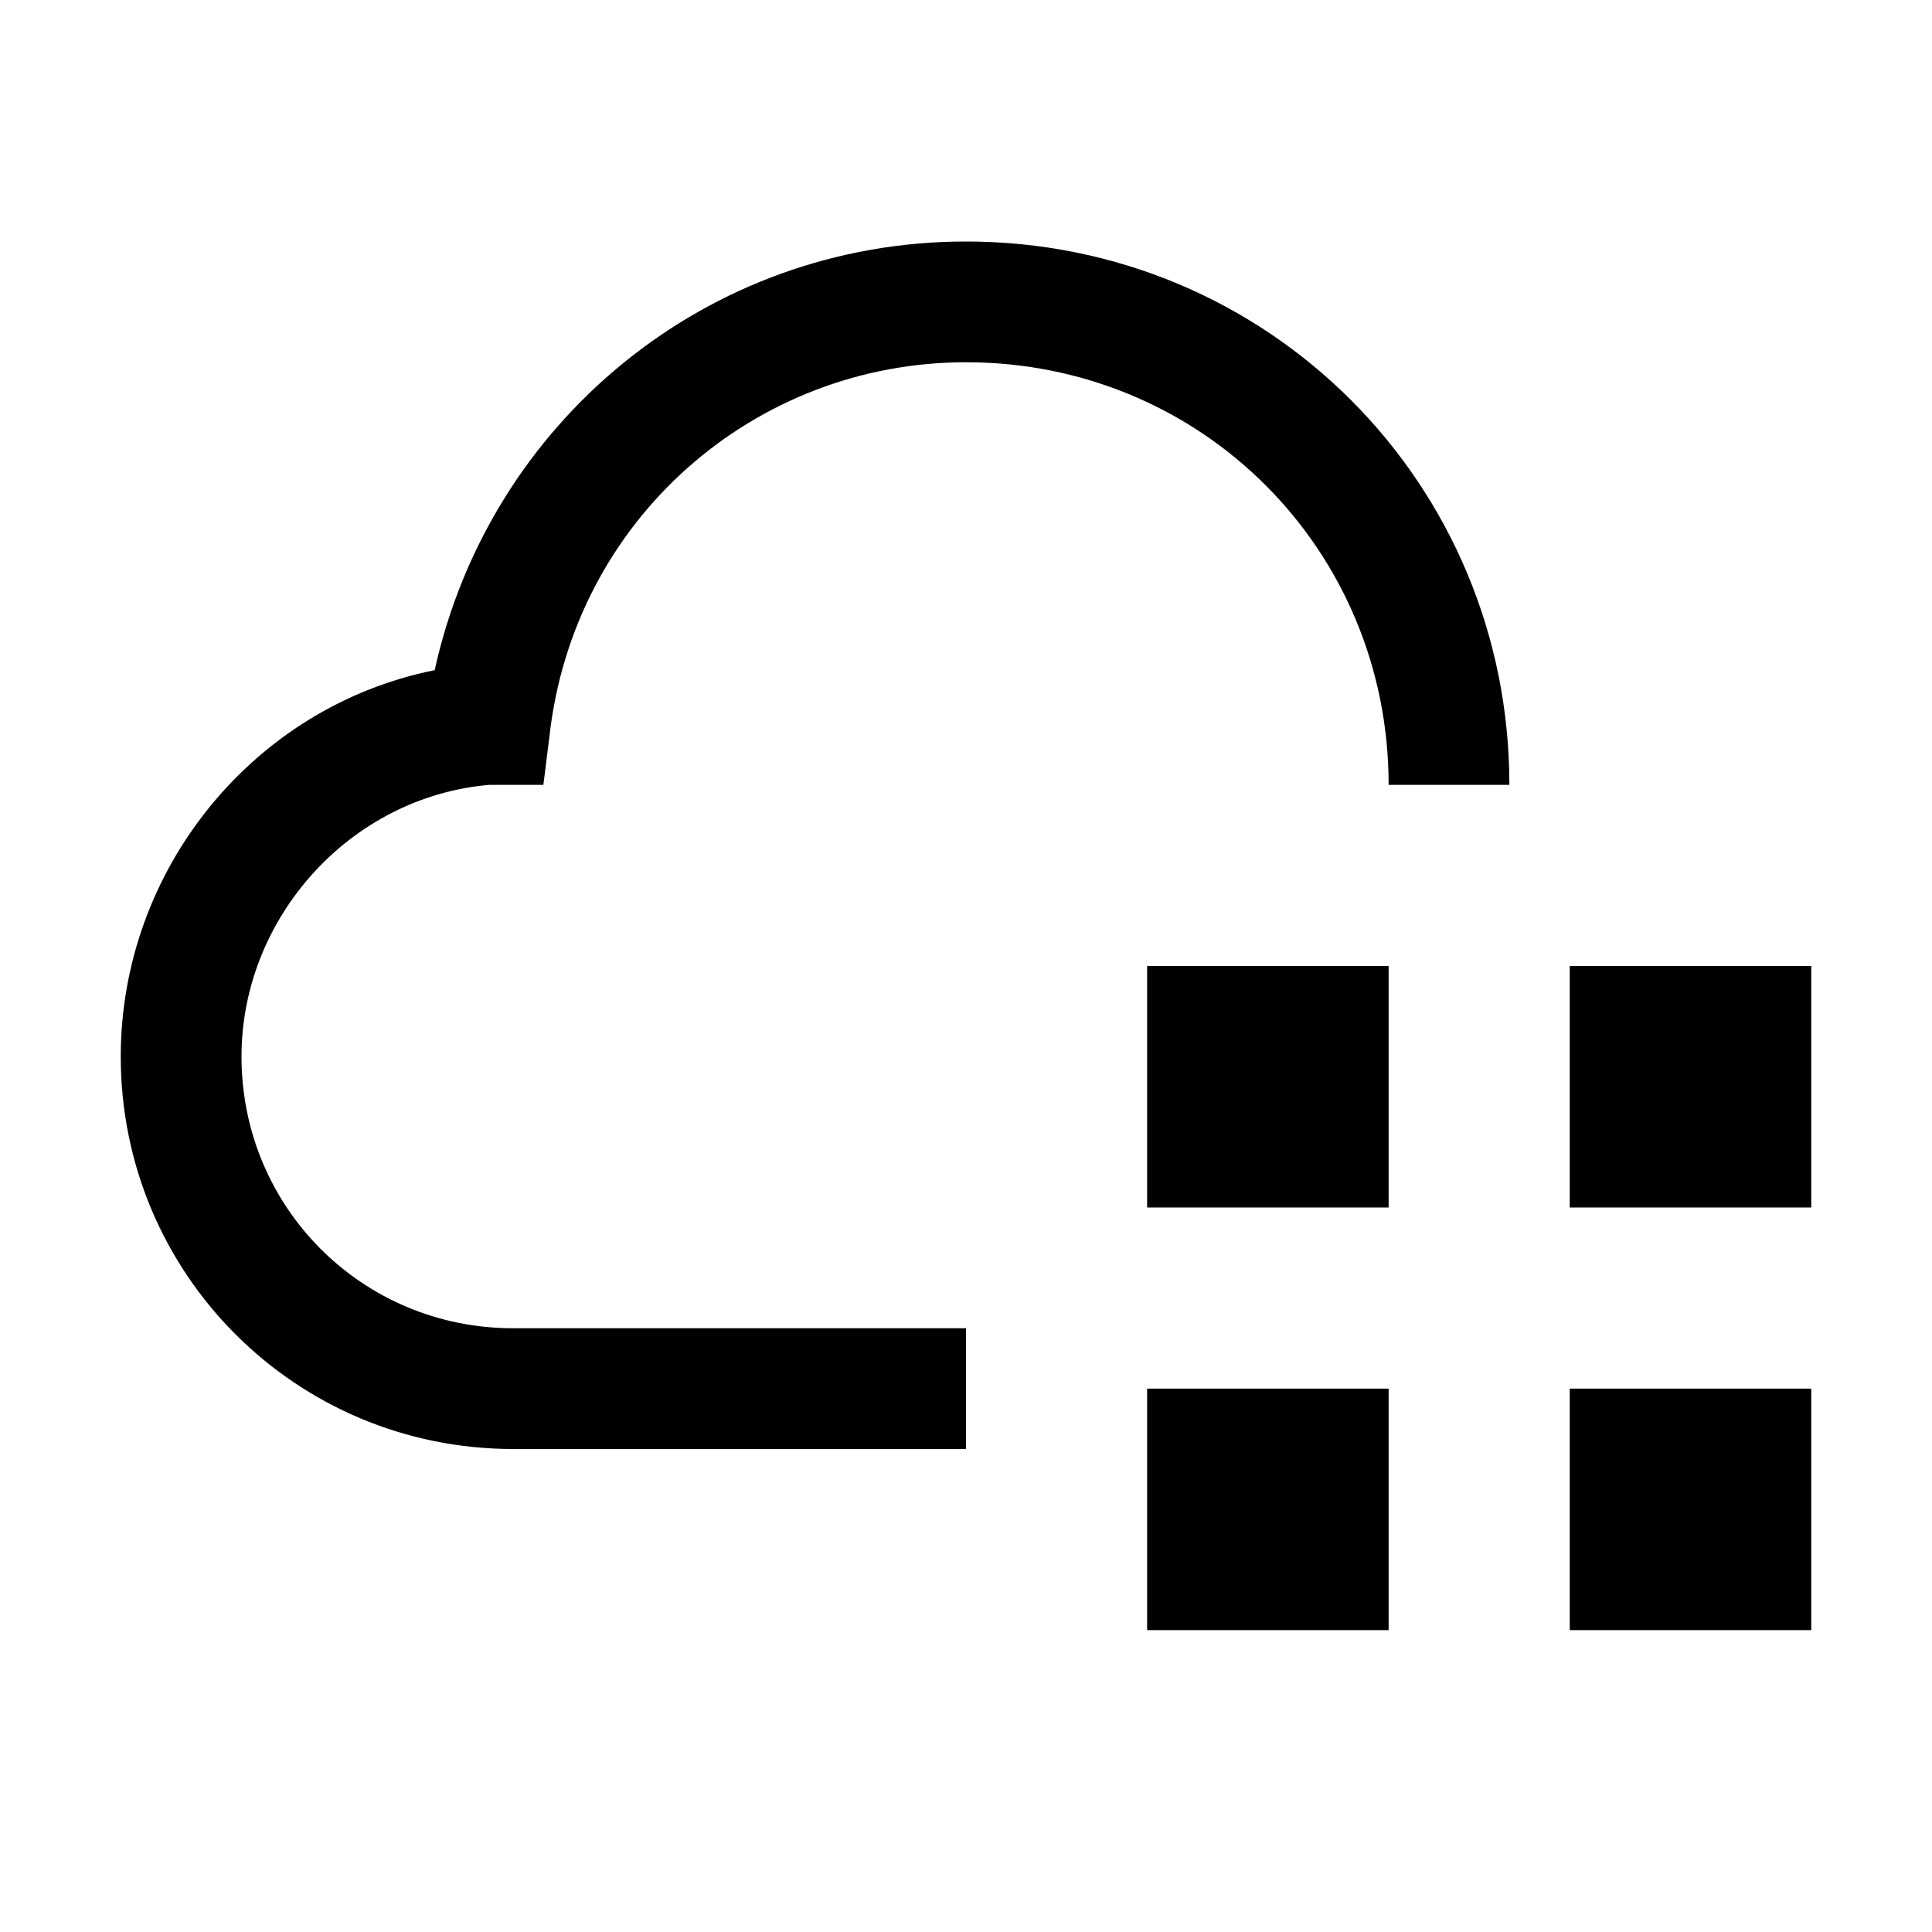 <svg xmlns="http://www.w3.org/2000/svg" xmlns:xlink="http://www.w3.org/1999/xlink" version="1.1" x="0px" y="0px" viewBox="0 0 32 32" xml:space="preserve" fill="currentColor"><rect x="19" y="23" width="4" height="4"/><rect x="26" y="23" width="4" height="4"/><rect x="19" y="16" width="4" height="4"/><rect x="26" y="16" width="4" height="4"/><path d="M16,4c-4.3,0-7.9,3-8.8,7.1c-3,0.6-5.2,3.3-5.2,6.4C2,21.1,4.9,24,8.5,24H16v-2H8.5C6,22,4,20,4,17.5c0-2.3,1.8-4.3,4.1-4.5 L9,13l0.1-0.8C9.5,8.6,12.5,6,16,6c3.9,0,7,3.1,7,7h2C25,8,21,4,16,4z"/><rect id="_x3C_Transparent_Rectangle_x3E__232_" y="0" class="st0" width="32" height="32" style="fill:none"/></svg>